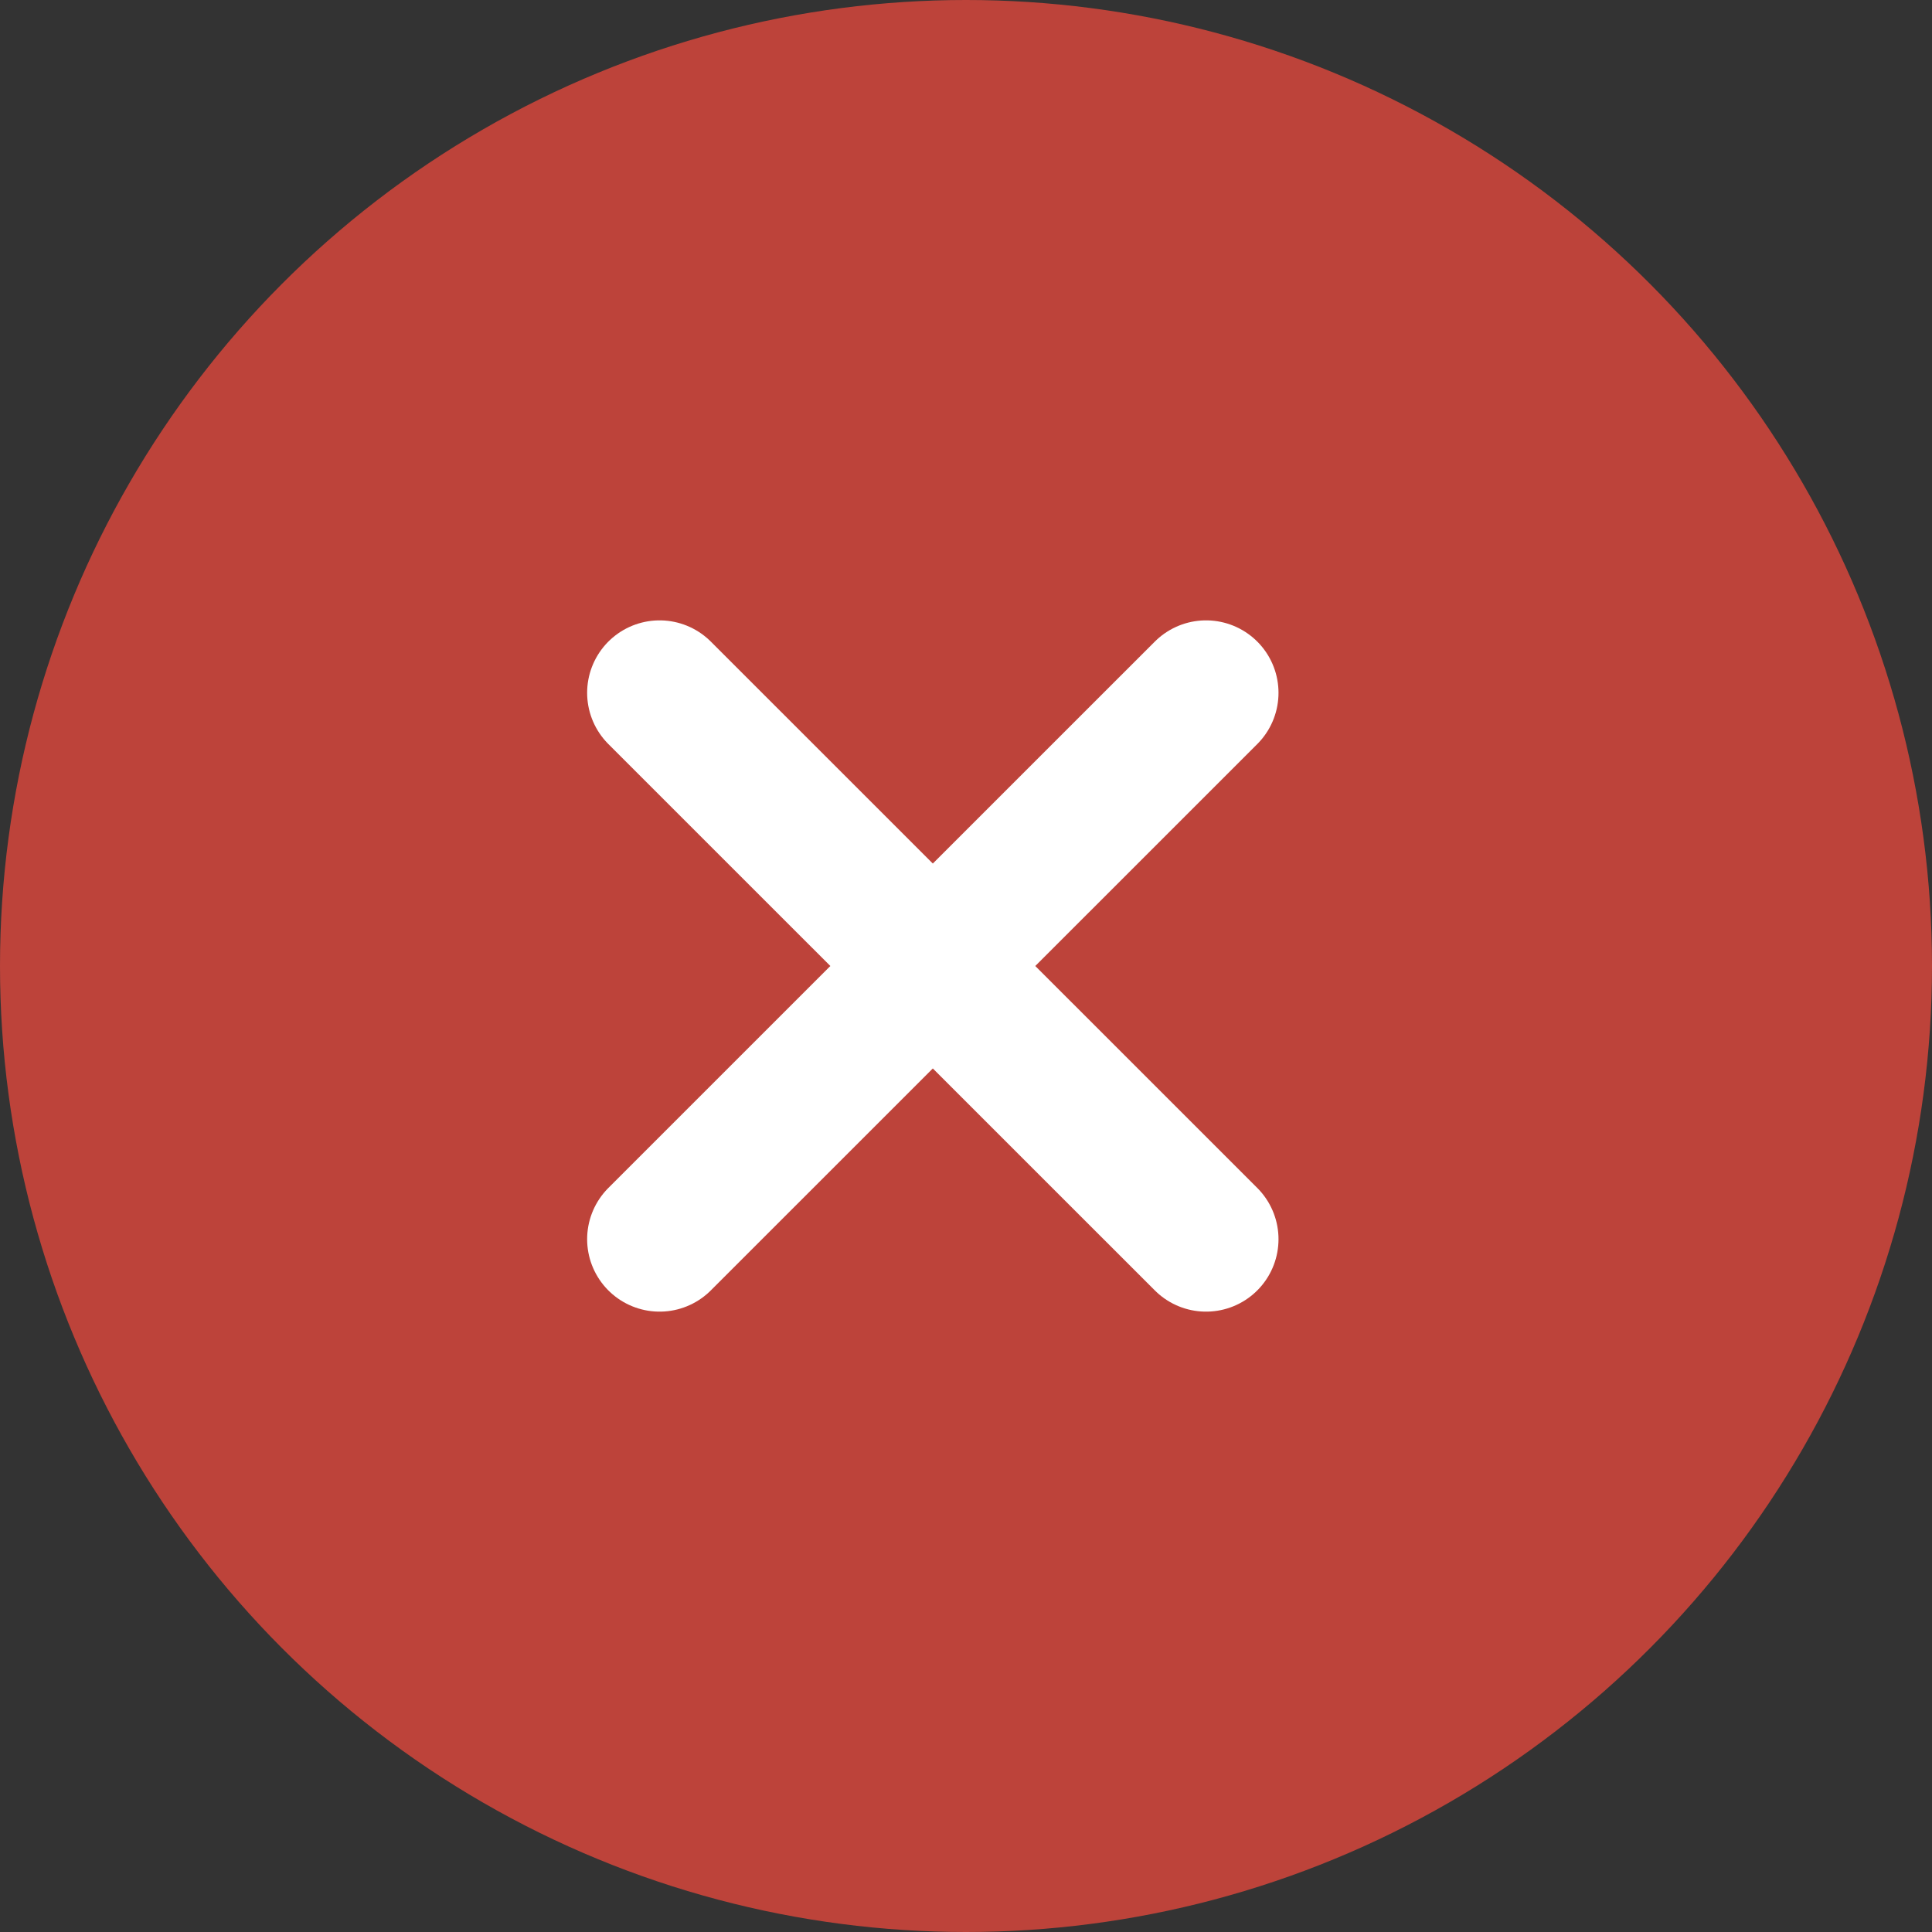 <?xml version="1.0" encoding="UTF-8" standalone="no"?>
<svg
   width="20"
   height="20"
   viewBox="0 0 20 20"
   fill="none"
   version="1.1"
   id="svg8"
   sodipodi:docname="cross-icon1.svg"
   inkscape:version="1.1.1 (3bf5ae0d25, 2021-09-20)"
   xmlns:inkscape="http://www.inkscape.org/namespaces/inkscape"
   xmlns:sodipodi="http://sodipodi.sourceforge.net/DTD/sodipodi-0.dtd"
   xmlns="http://www.w3.org/2000/svg"
   xmlns:svg="http://www.w3.org/2000/svg">
  <rect x="0" y="0" width="20" height="20" fill="#333333" stroke="none"/>
  <defs
     id="defs12" />
  <sodipodi:namedview
     id="namedview10"
     pagecolor="#ffffff"
     bordercolor="#666666"
     borderopacity="1.0"
     inkscape:pageshadow="2"
     inkscape:pageopacity="0.0"
     inkscape:pagecheckerboard="0"
     showgrid="false"
     inkscape:zoom="43.65"
     inkscape:cx="9.9885452"
     inkscape:cy="10"
     inkscape:window-width="2560"
     inkscape:window-height="1369"
     inkscape:window-x="3832"
     inkscape:window-y="579"
     inkscape:window-maximized="1"
     inkscape:current-layer="svg8" />
  <circle
     cx="10"
     cy="10"
     r="10"
     fill="#FC4B3E"
     id="circle2"
     style="fill:#fc4b3e;fill-opacity:0.685" />
  <path
     d="M6.828 12.828L12.485 7.172L6.828 12.828ZM6.828 7.172L12.485 12.828L6.828 7.172Z"
     fill="#FC4B3E"
     id="path4" />
  <path
     d="M6.828 12.828L12.485 7.172M6.828 7.172L12.485 12.828"
     stroke="white"
     stroke-width="1.5"
     stroke-linecap="round"
     stroke-linejoin="round"
     id="path6" />
</svg>

